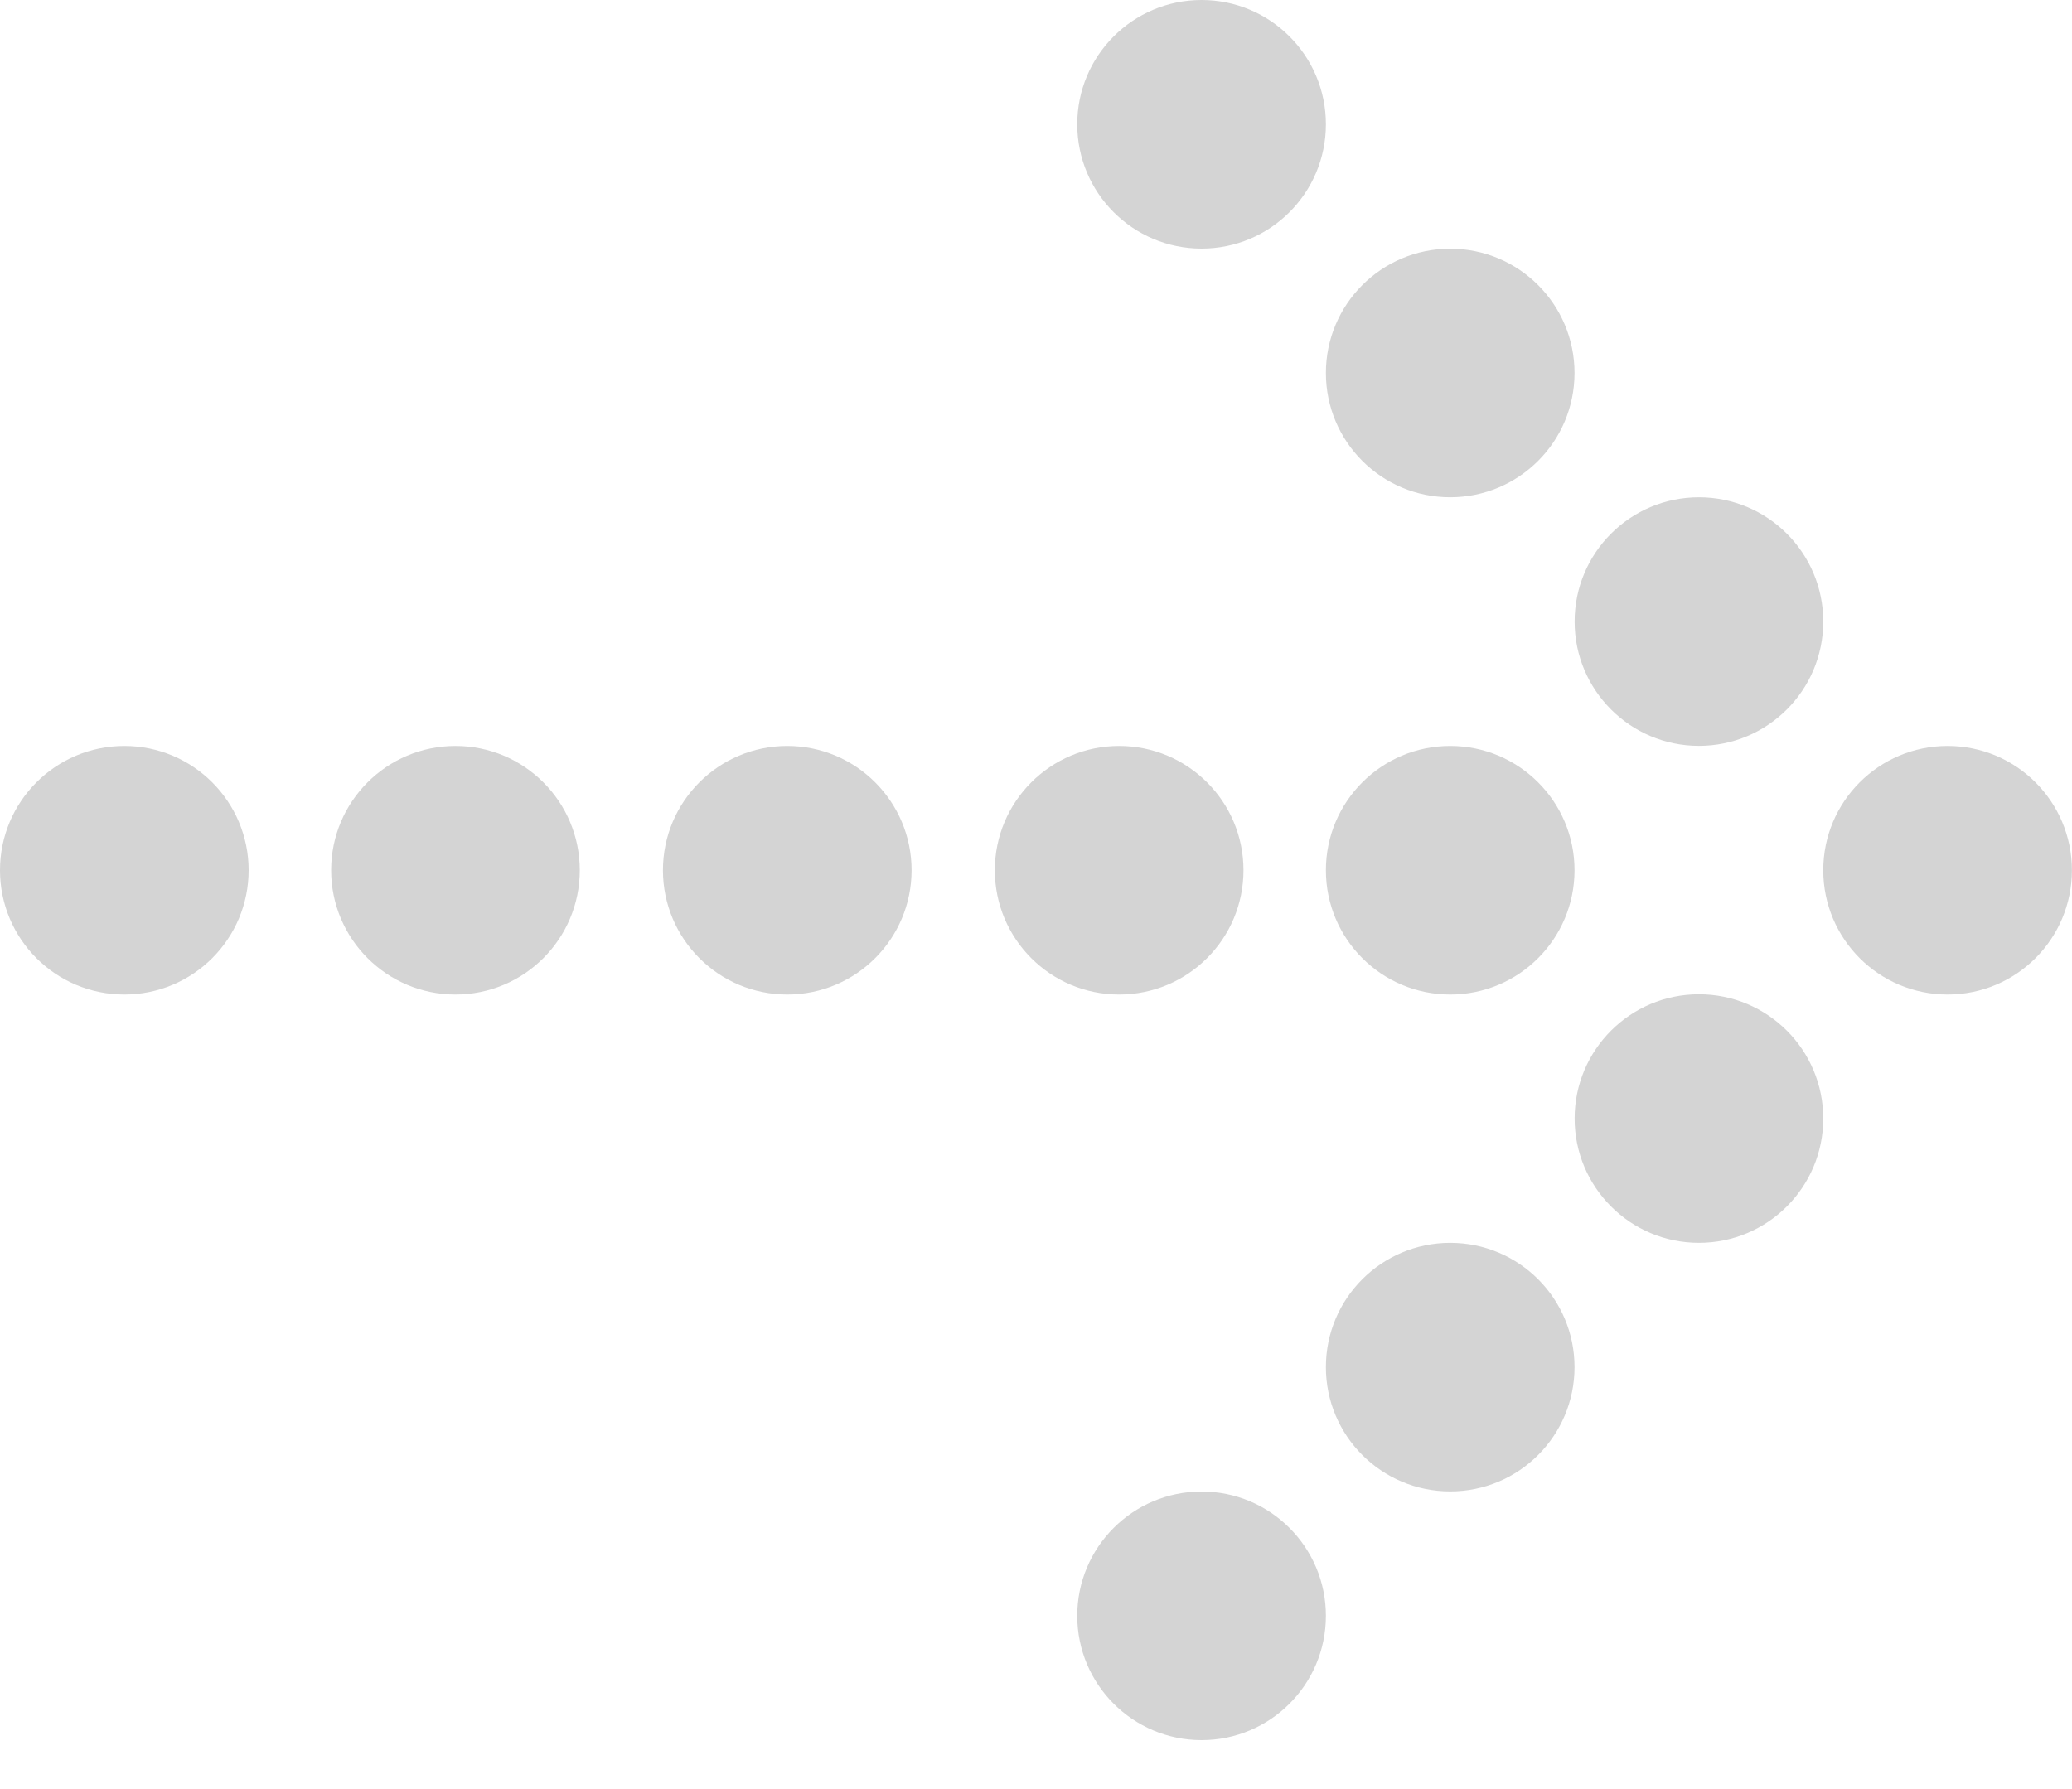 <svg width="22" height="19" viewBox="0 0 22 19" fill="none" xmlns="http://www.w3.org/2000/svg">
<circle cx="1.32" cy="9.242" r="1.32" fill="#D4D4D4"/>
<circle cx="4.836" cy="9.242" r="1.32" fill="#D4D4D4"/>
<circle cx="8.359" cy="9.242" r="1.32" fill="#D4D4D4"/>
<circle cx="11.883" cy="9.242" r="1.32" fill="#D4D4D4"/>
<circle cx="15.398" cy="9.242" r="1.32" fill="#D4D4D4"/>
<circle cx="20.679" cy="9.242" r="1.32" fill="#D4D4D4"/>
<circle cx="18.039" cy="6.601" r="1.32" fill="#D4D4D4"/>
<circle cx="15.398" cy="3.961" r="1.32" fill="#D4D4D4"/>
<circle cx="18.039" cy="11.879" r="1.32" fill="#D4D4D4"/>
<circle cx="15.398" cy="14.519" r="1.32" fill="#D4D4D4"/>
<circle cx="12.758" cy="17.16" r="1.32" fill="#D4D4D4"/>
<circle cx="12.758" cy="1.32" r="1.32" fill="#D4D4D4"/>
</svg>
